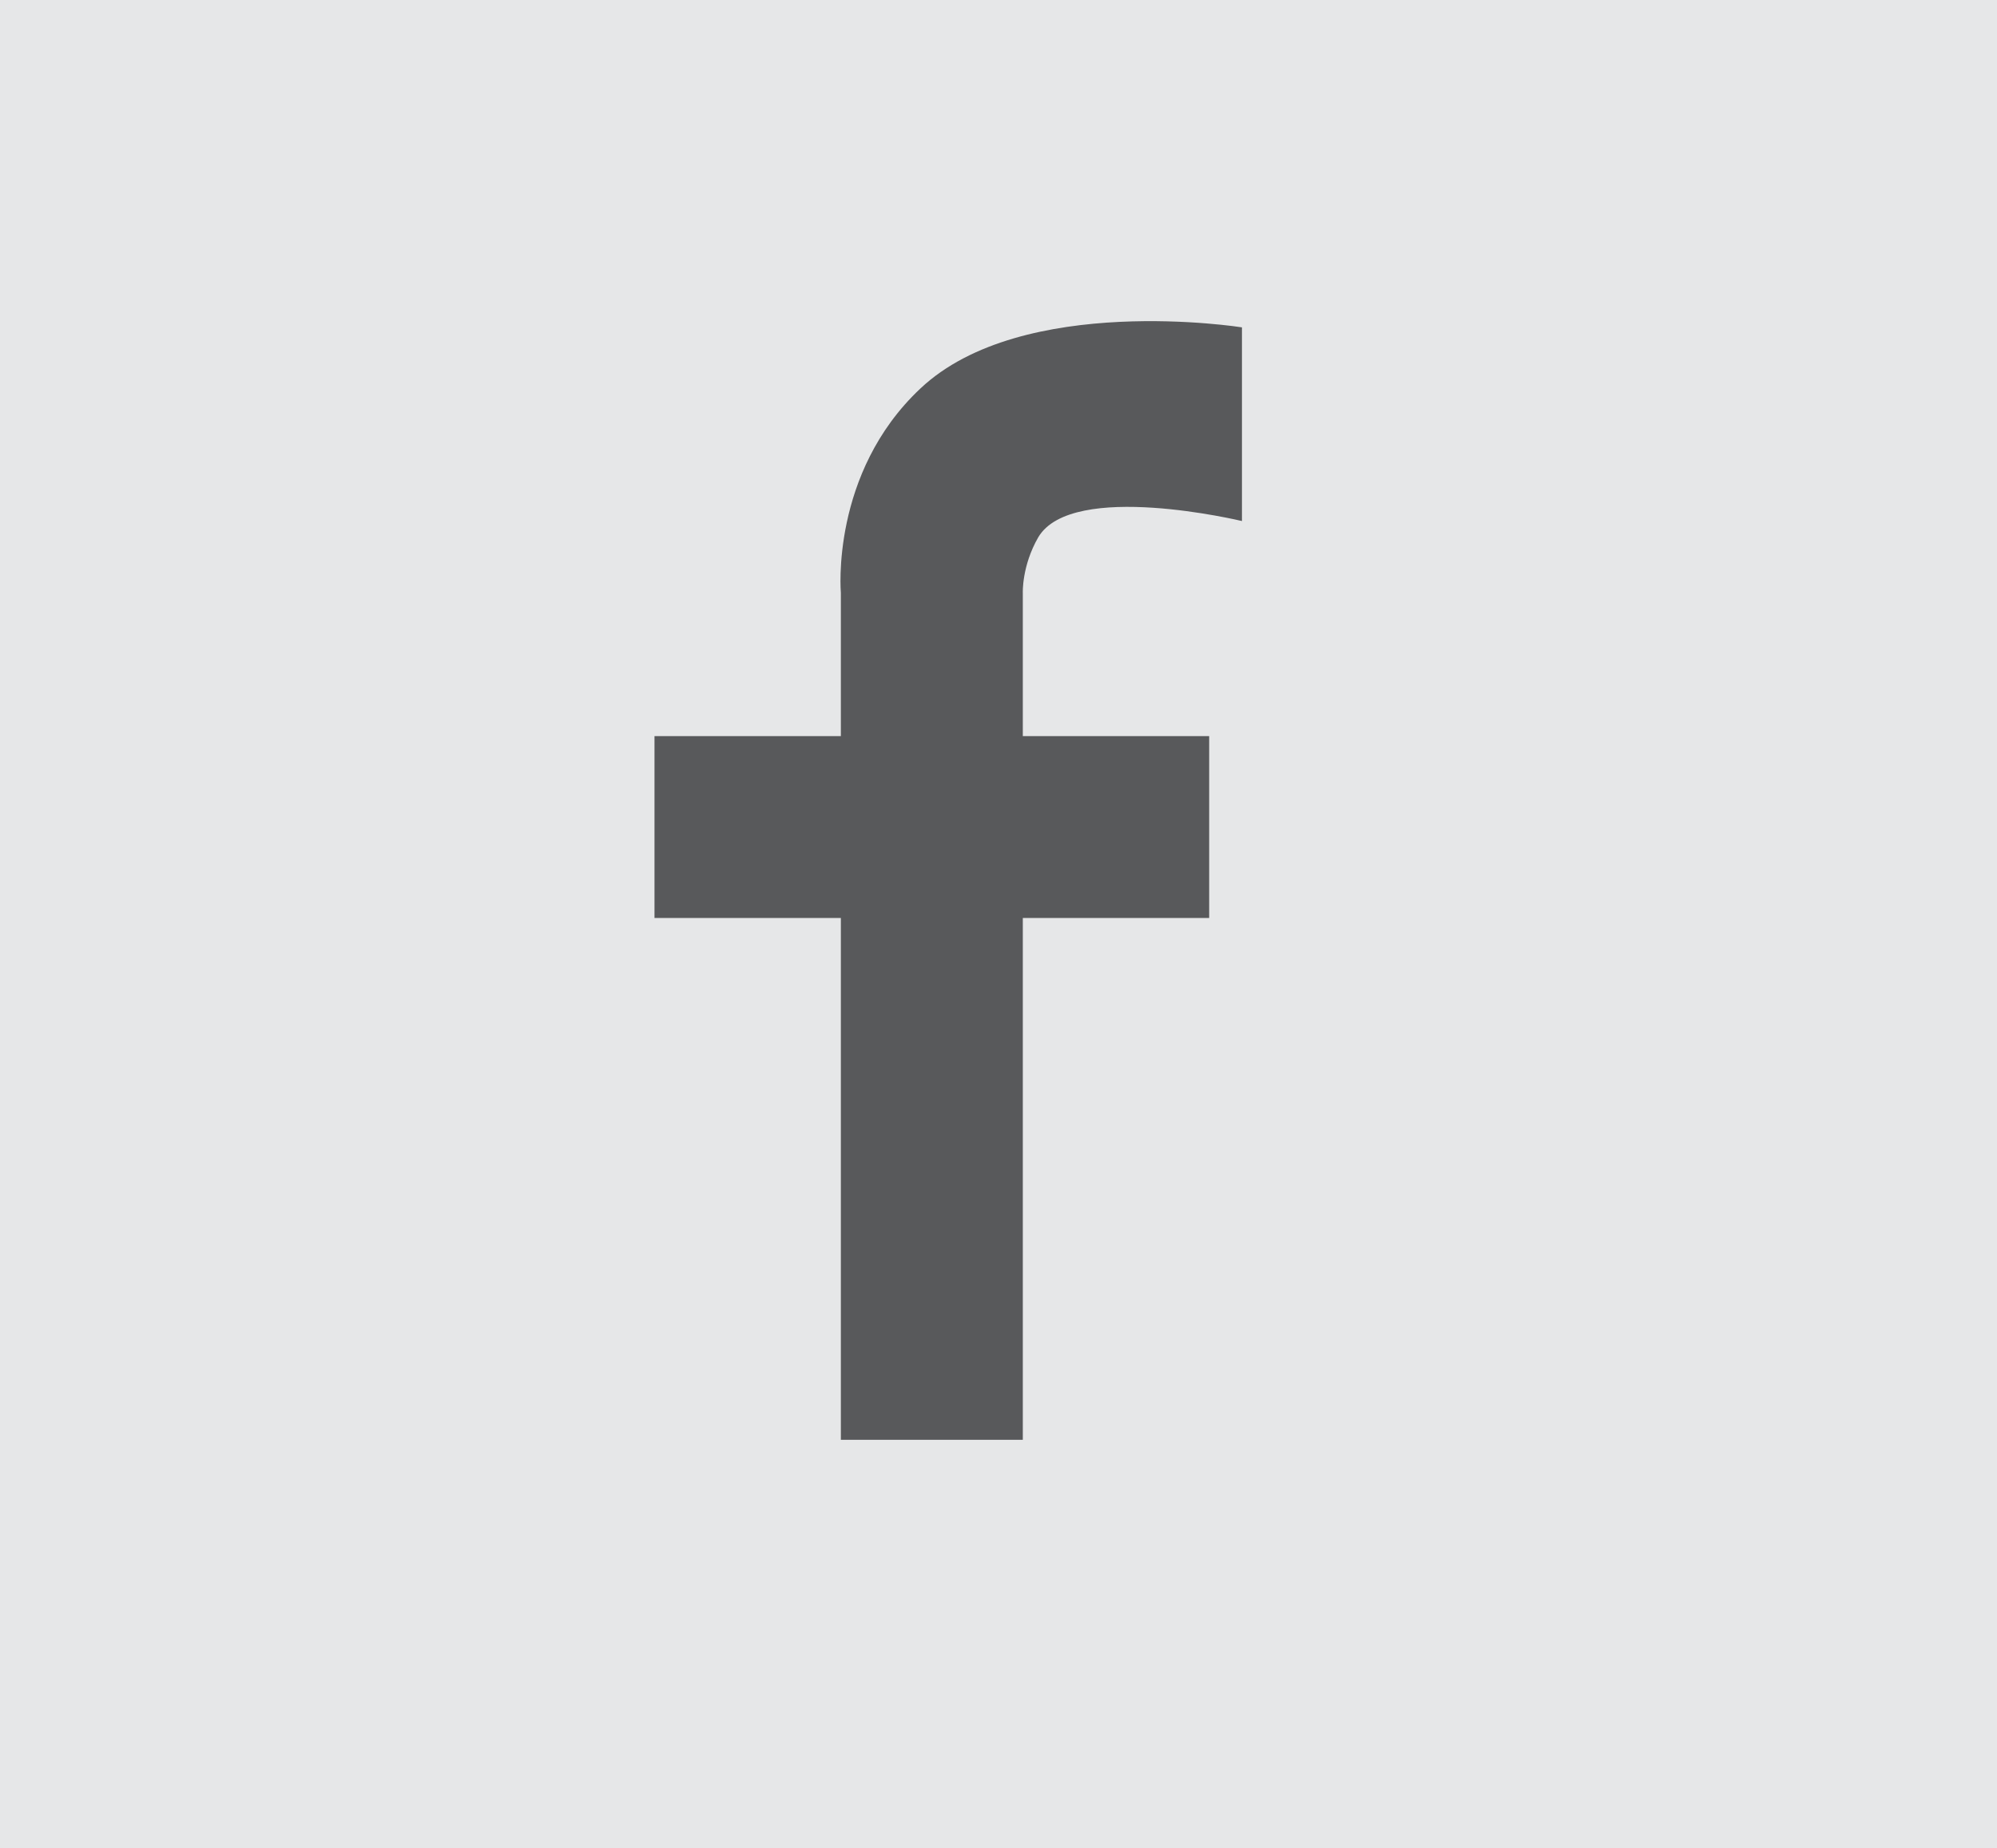 <?xml version="1.0" encoding="UTF-8"?>
<svg id="Layer_1" data-name="Layer 1" xmlns="http://www.w3.org/2000/svg" viewBox="0 0 54.22 50.19">
  <rect x="-3.41" y="-3.42" width="60.52" height="57.02" style="fill: #e6e7e8; stroke-width: 0px;"/>
  <path d="m33.72,14.16v-5.27s-5.96-.95-8.73,1.66c-2.45,2.3-2.16,5.55-2.16,5.55v3.89h-5.06v4.94h5.06v14.17h4.94v-14.17h5.06v-4.94h-5.06v-3.89s-.03-.73.42-1.51c.92-1.55,5.53-.44,5.53-.44Z" style="fill: #58595b; stroke-width: 0px;"/>
</svg>